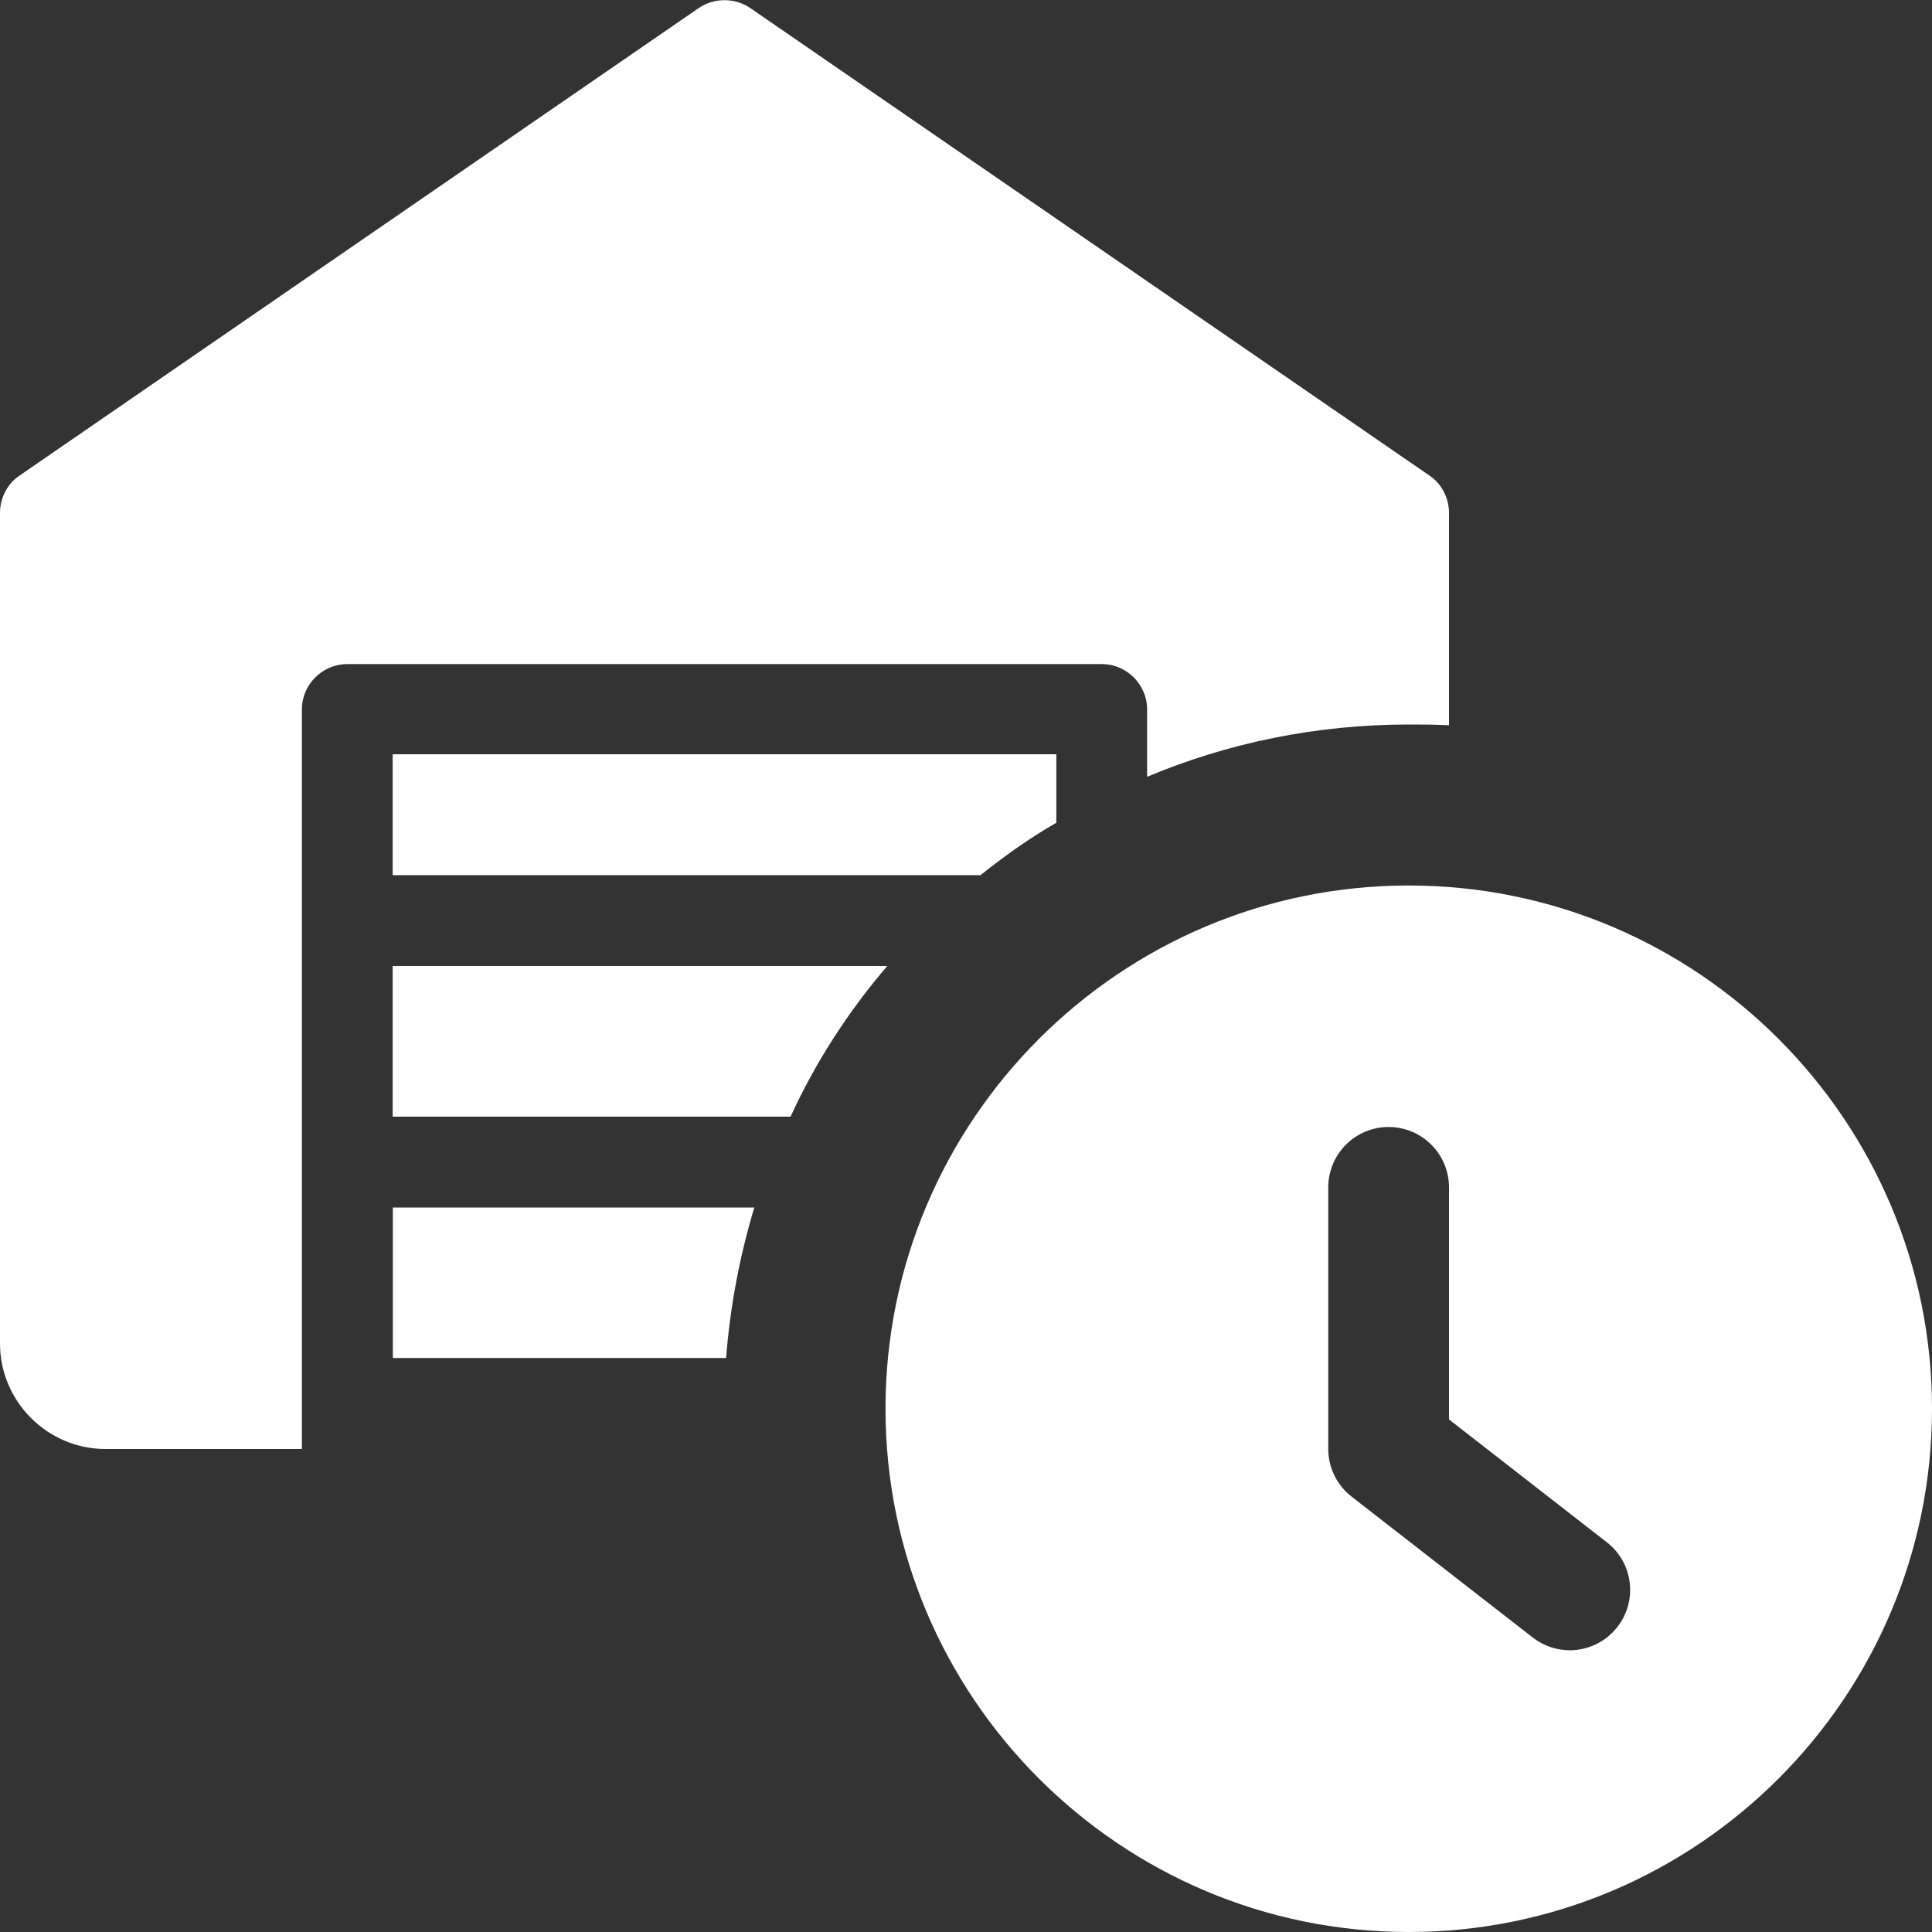 <svg width="30" height="30" viewBox="0 0 30 30" fill="none" xmlns="http://www.w3.org/2000/svg">
<rect x="0" y="0" width="30" height="30" fill="#333333" stroke="none"/>
<g clip-path="url(#clip0_78_21083)">
<path d="M21.875 13.75C17.395 13.75 13.75 17.395 13.75 21.875C13.75 26.355 17.395 30 21.875 30C26.355 30 30 26.355 30 21.875C30 17.395 26.355 13.75 21.875 13.75ZM25.115 25.262C24.931 25.5 24.654 25.625 24.375 25.625C24.174 25.625 23.971 25.56 23.8 25.427L20.988 23.24C20.759 23.062 20.625 22.789 20.625 22.5V18.438C20.625 17.92 21.045 17.5 21.562 17.5C22.08 17.5 22.5 17.92 22.5 18.438V22.041L24.95 23.948C25.36 24.265 25.433 24.854 25.115 25.262Z" fill="white"/>
<path d="M22.2 7.387L11.65 0.125C11.412 -0.038 11.088 -0.038 10.85 0.125L0.3 7.387C0.113 7.512 0 7.737 0 7.962V20.862C0 21.762 0.738 22.5 1.637 22.5H4.688V11.012C4.688 10.625 5.013 10.312 5.388 10.312H17.113C17.488 10.312 17.812 10.625 17.812 11.012V12.062C19.062 11.537 20.438 11.25 21.875 11.25C22.087 11.25 22.288 11.25 22.5 11.262V7.962C22.5 7.737 22.387 7.512 22.2 7.387Z" fill="white"/>
<path d="M6.1 11.712V13.587H15.225C15.6 13.287 15.988 13.012 16.4 12.775V11.712H6.1Z" fill="white"/>
<path d="M6.1 15V17.337H12.275C12.663 16.488 13.175 15.7 13.775 15H6.1Z" fill="white"/>
<path d="M6.1 11.712V13.587H15.225C15.6 13.287 15.988 13.012 16.4 12.775V11.712H6.1Z" fill="white"/>
<path d="M6.1 15V17.337H12.275C12.663 16.488 13.175 15.7 13.775 15H6.1Z" fill="white"/>
<path d="M11.713 18.75C11.488 19.5 11.338 20.275 11.275 21.087H6.1V18.75H11.713Z" fill="white"/>
</g>
<defs>
<clipPath id="clip0_78_21083">
<rect width="30" height="30" fill="white"/>
</clipPath>
</defs>
</svg>
